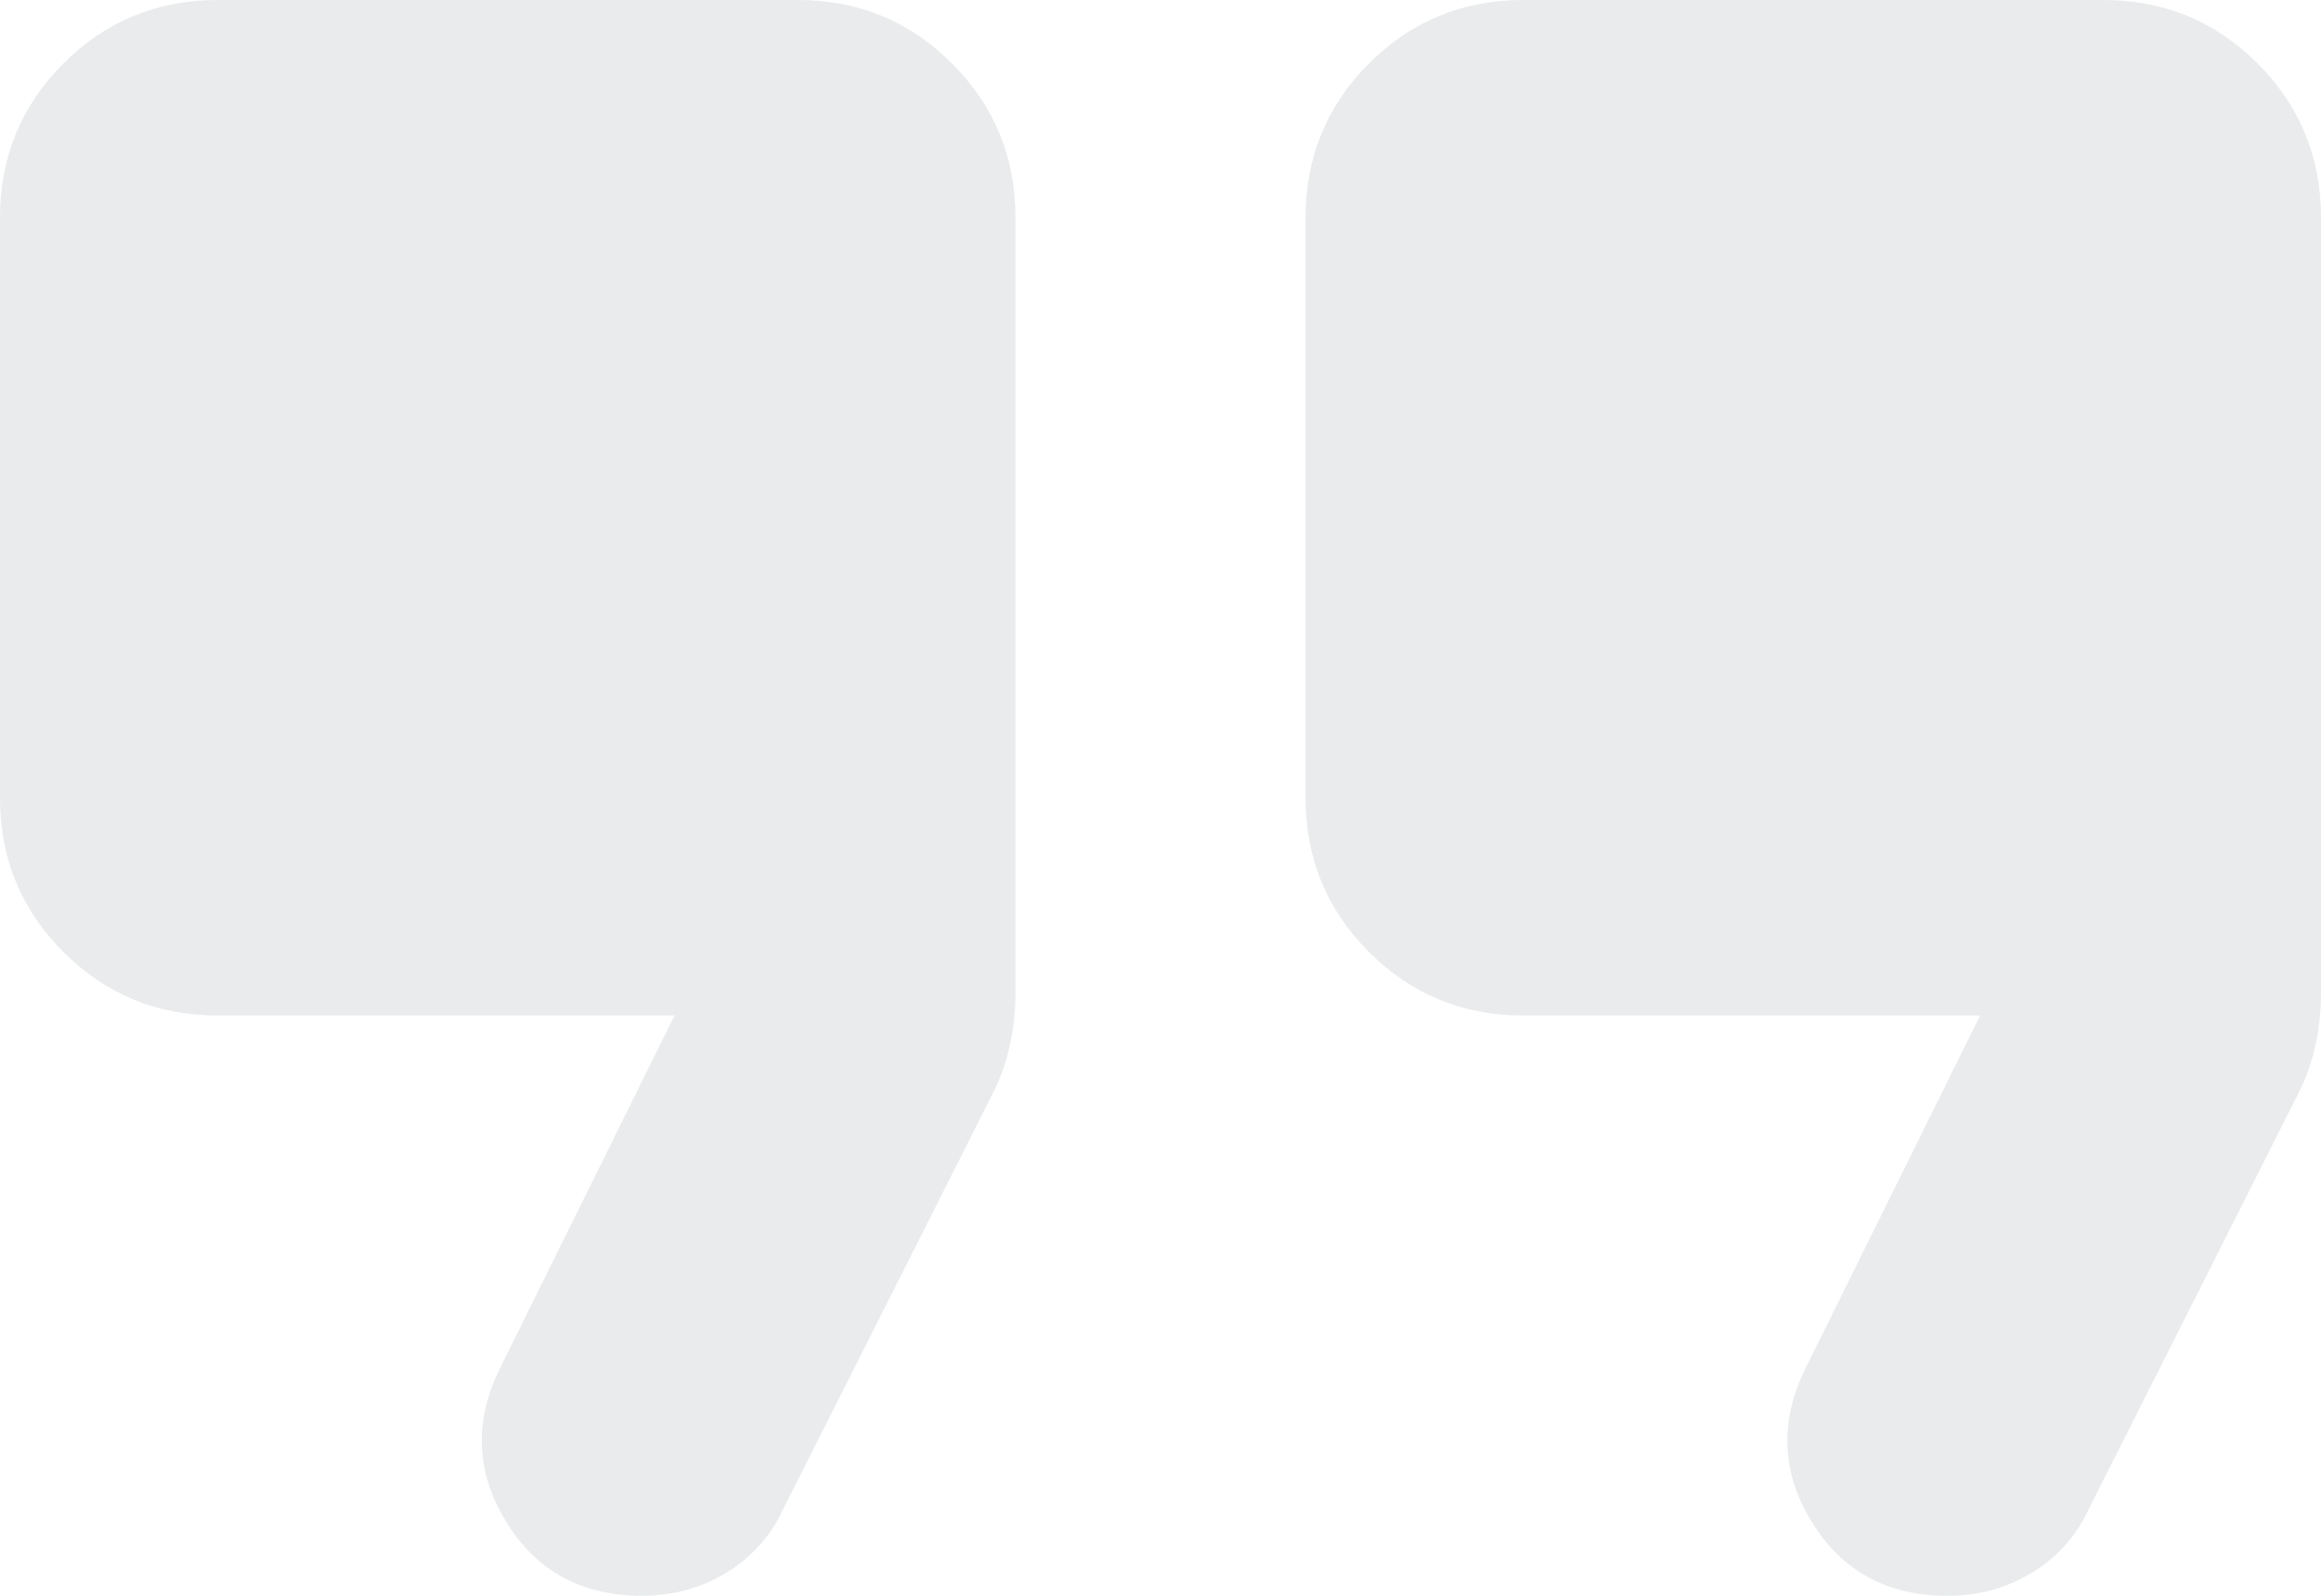 <svg width="48" height="33" viewBox="0 0 48 33" fill="none" xmlns="http://www.w3.org/2000/svg">
<path opacity="0.1" d="M40.275 33C39.025 33 38.087 32.487 37.462 31.462C36.837 30.438 36.8 29.375 37.35 28.275L40.95 21H31.5C30.25 21 29.188 20.562 28.312 19.688C27.438 18.812 27 17.75 27 16.5V4.5C27 3.25 27.438 2.188 28.312 1.312C29.188 0.438 30.25 0 31.5 0H43.5C44.75 0 45.812 0.438 46.688 1.312C47.562 2.188 48 3.25 48 4.5V20.55C48 20.9 47.962 21.25 47.888 21.6C47.812 21.95 47.7 22.275 47.55 22.575L43.2 31.2C42.95 31.75 42.562 32.188 42.038 32.513C41.513 32.837 40.925 33 40.275 33ZM13.275 33C12.025 33 11.088 32.487 10.463 31.462C9.838 30.438 9.8 29.375 10.35 28.275L13.95 21H4.5C3.25 21 2.188 20.562 1.312 19.688C0.438 18.812 0 17.75 0 16.5V4.5C0 3.25 0.438 2.188 1.312 1.312C2.188 0.438 3.25 0 4.5 0H16.5C17.75 0 18.812 0.438 19.688 1.312C20.562 2.188 21 3.25 21 4.5V20.55C21 20.9 20.962 21.25 20.887 21.6C20.812 21.95 20.7 22.275 20.55 22.575L16.2 31.2C15.95 31.75 15.562 32.188 15.037 32.513C14.512 32.837 13.925 33 13.275 33Z" fill="#263242"/>
</svg>
